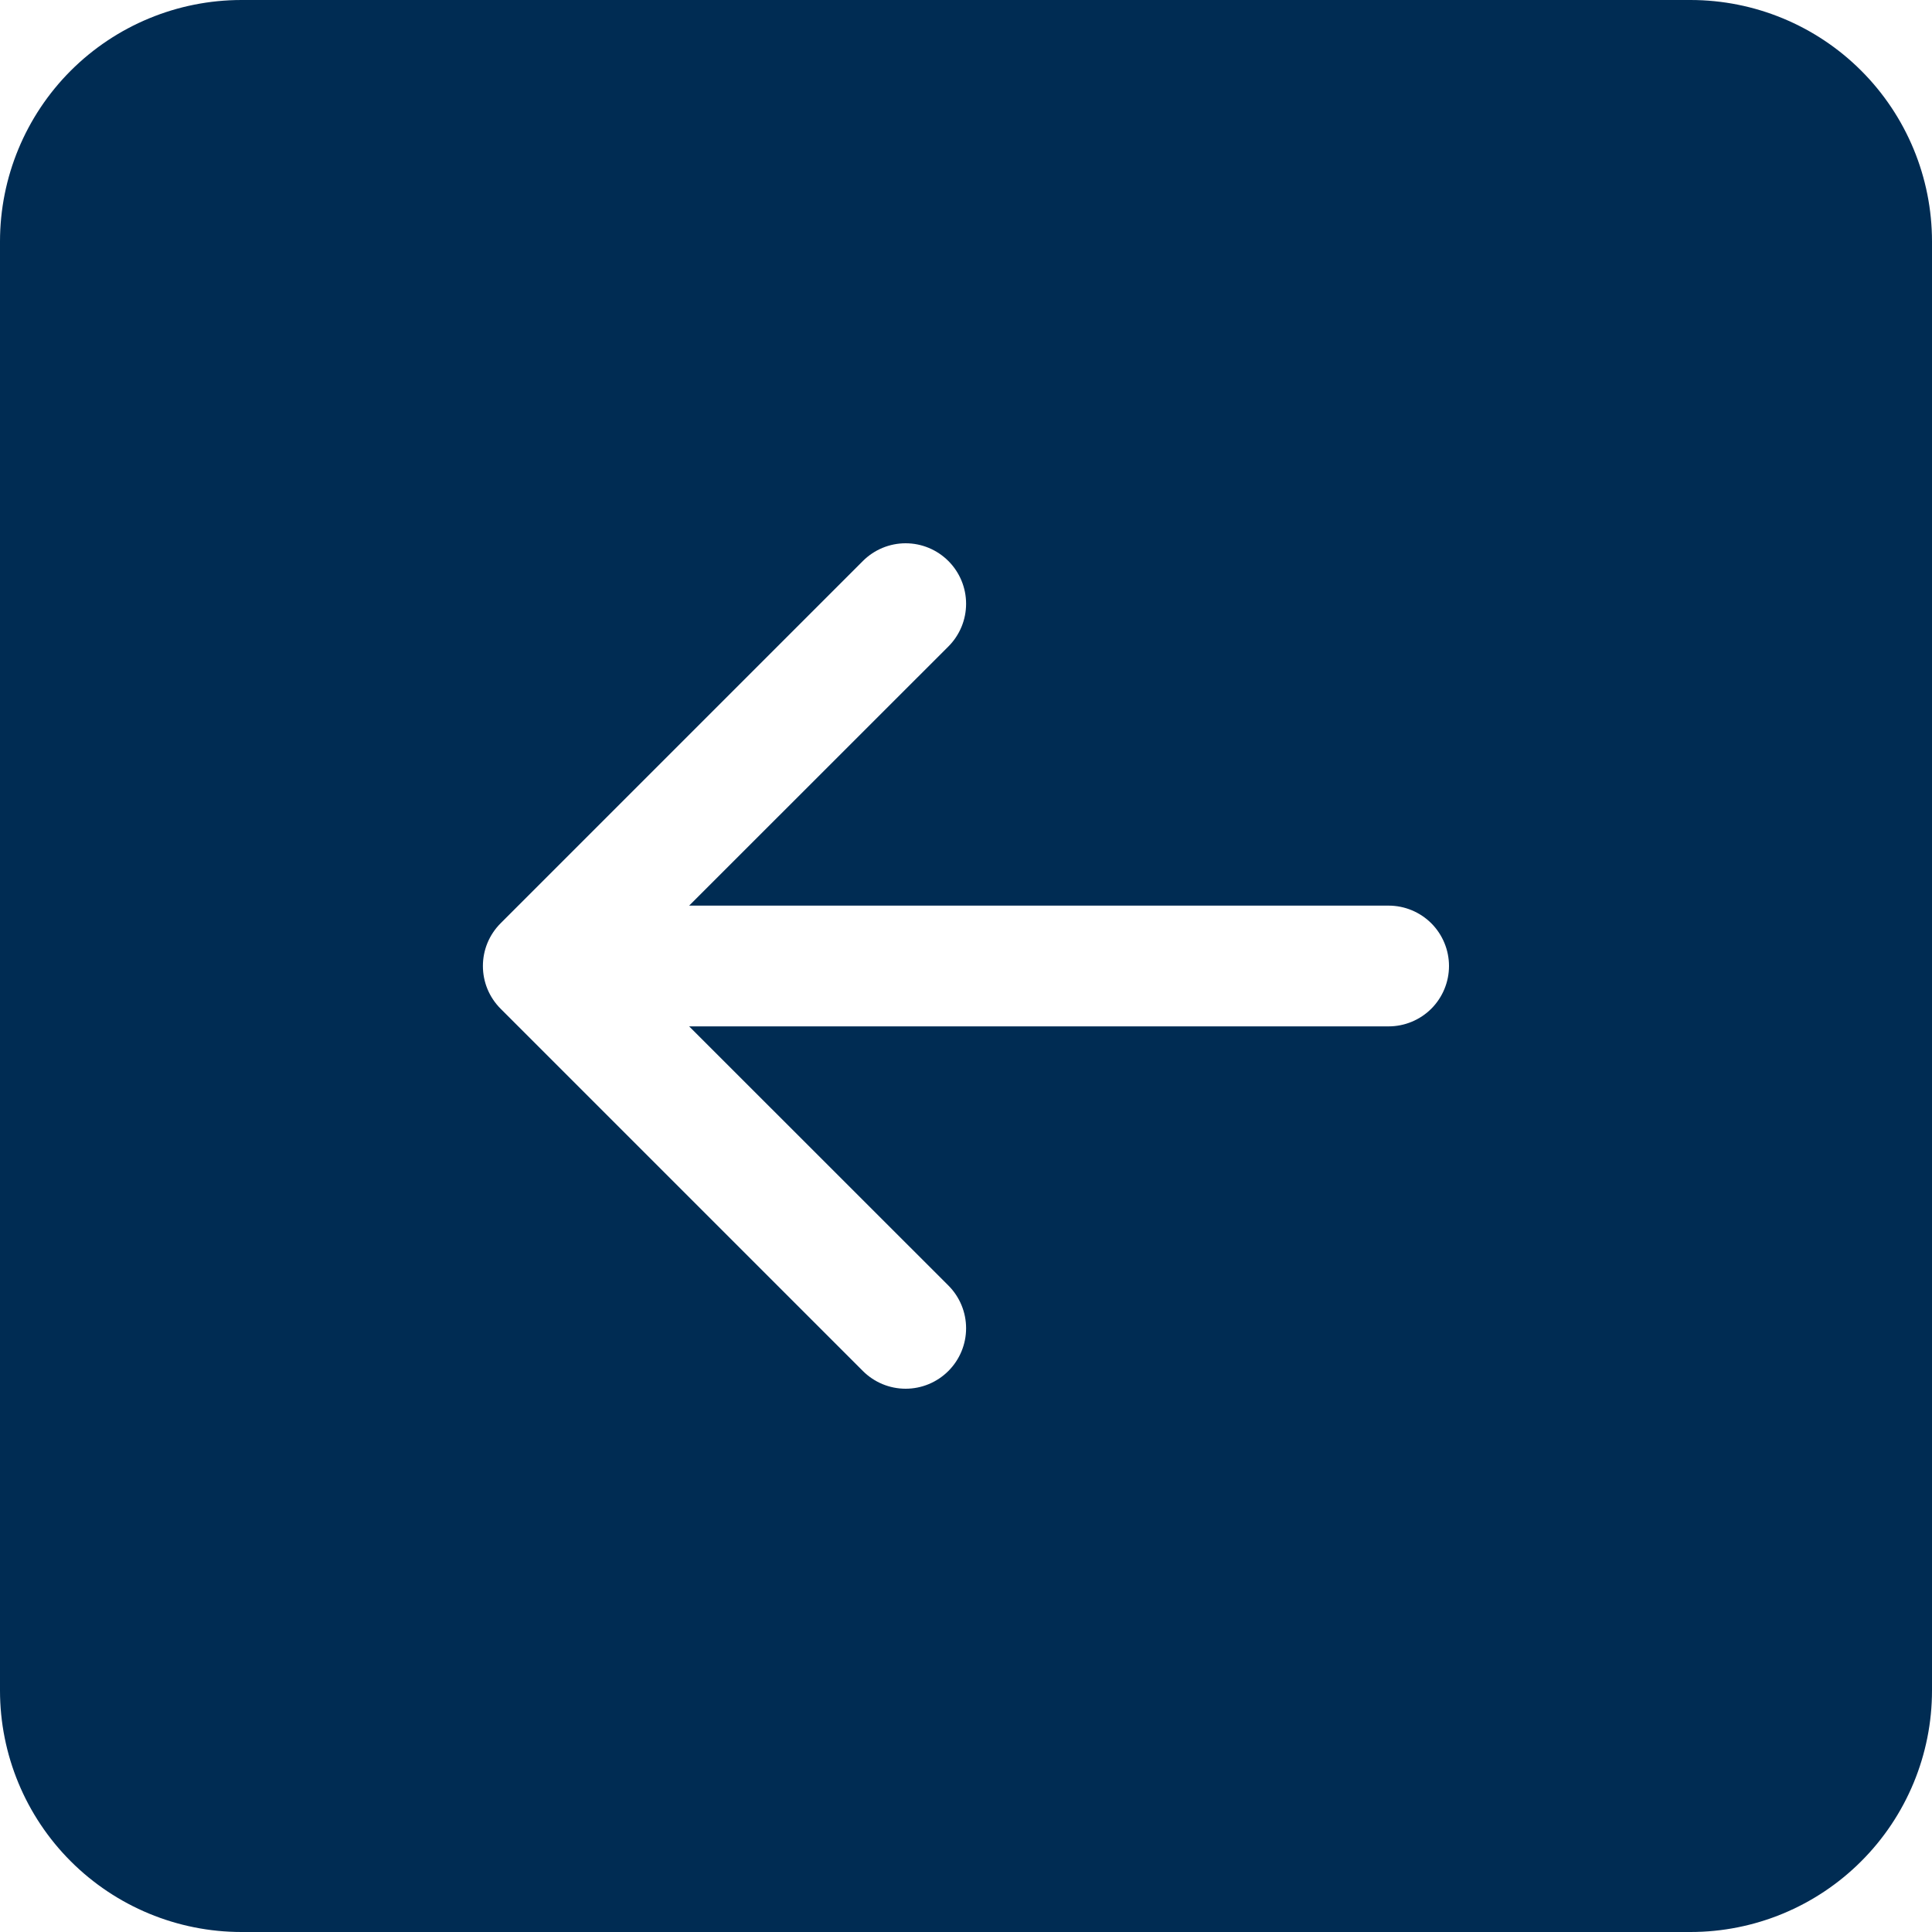 <svg width="40" height="40" viewBox="0 0 40 40" fill="none" xmlns="http://www.w3.org/2000/svg">
<path d="M40 5C40 3.674 39.473 2.402 38.535 1.464C37.598 0.527 36.326 3.21184e-07 35 4.37114e-07L5 3.0598e-06C3.674 3.17573e-06 2.402 0.527 1.464 1.464C0.527 2.402 -3.17573e-06 3.674 -3.0598e-06 5L-4.37114e-07 35C-3.21184e-07 36.326 0.527 37.598 1.464 38.535C2.402 39.473 3.674 40 5 40L35 40C36.326 40 37.598 39.473 38.535 38.535C39.473 37.598 40 36.326 40 35L40 5ZM28.75 21.25L14.268 21.25L19.635 26.615C19.87 26.85 20.002 27.168 20.002 27.5C20.002 27.832 19.87 28.15 19.635 28.385C19.4 28.62 19.082 28.752 18.75 28.752C18.418 28.752 18.1 28.62 17.865 28.385L10.365 20.885C10.249 20.769 10.156 20.631 10.093 20.479C10.03 20.327 9.998 20.164 9.998 20C9.998 19.836 10.03 19.673 10.093 19.521C10.156 19.369 10.249 19.231 10.365 19.115L17.865 11.615C18.1 11.38 18.418 11.248 18.75 11.248C19.082 11.248 19.4 11.38 19.635 11.615C19.87 11.85 20.002 12.168 20.002 12.5C20.002 12.832 19.87 13.15 19.635 13.385L14.268 18.75L28.75 18.75C29.081 18.75 29.399 18.882 29.634 19.116C29.868 19.351 30 19.669 30 20C30 20.331 29.868 20.649 29.634 20.884C29.399 21.118 29.081 21.25 28.75 21.25Z" fill="#002C53"/>
</svg>
